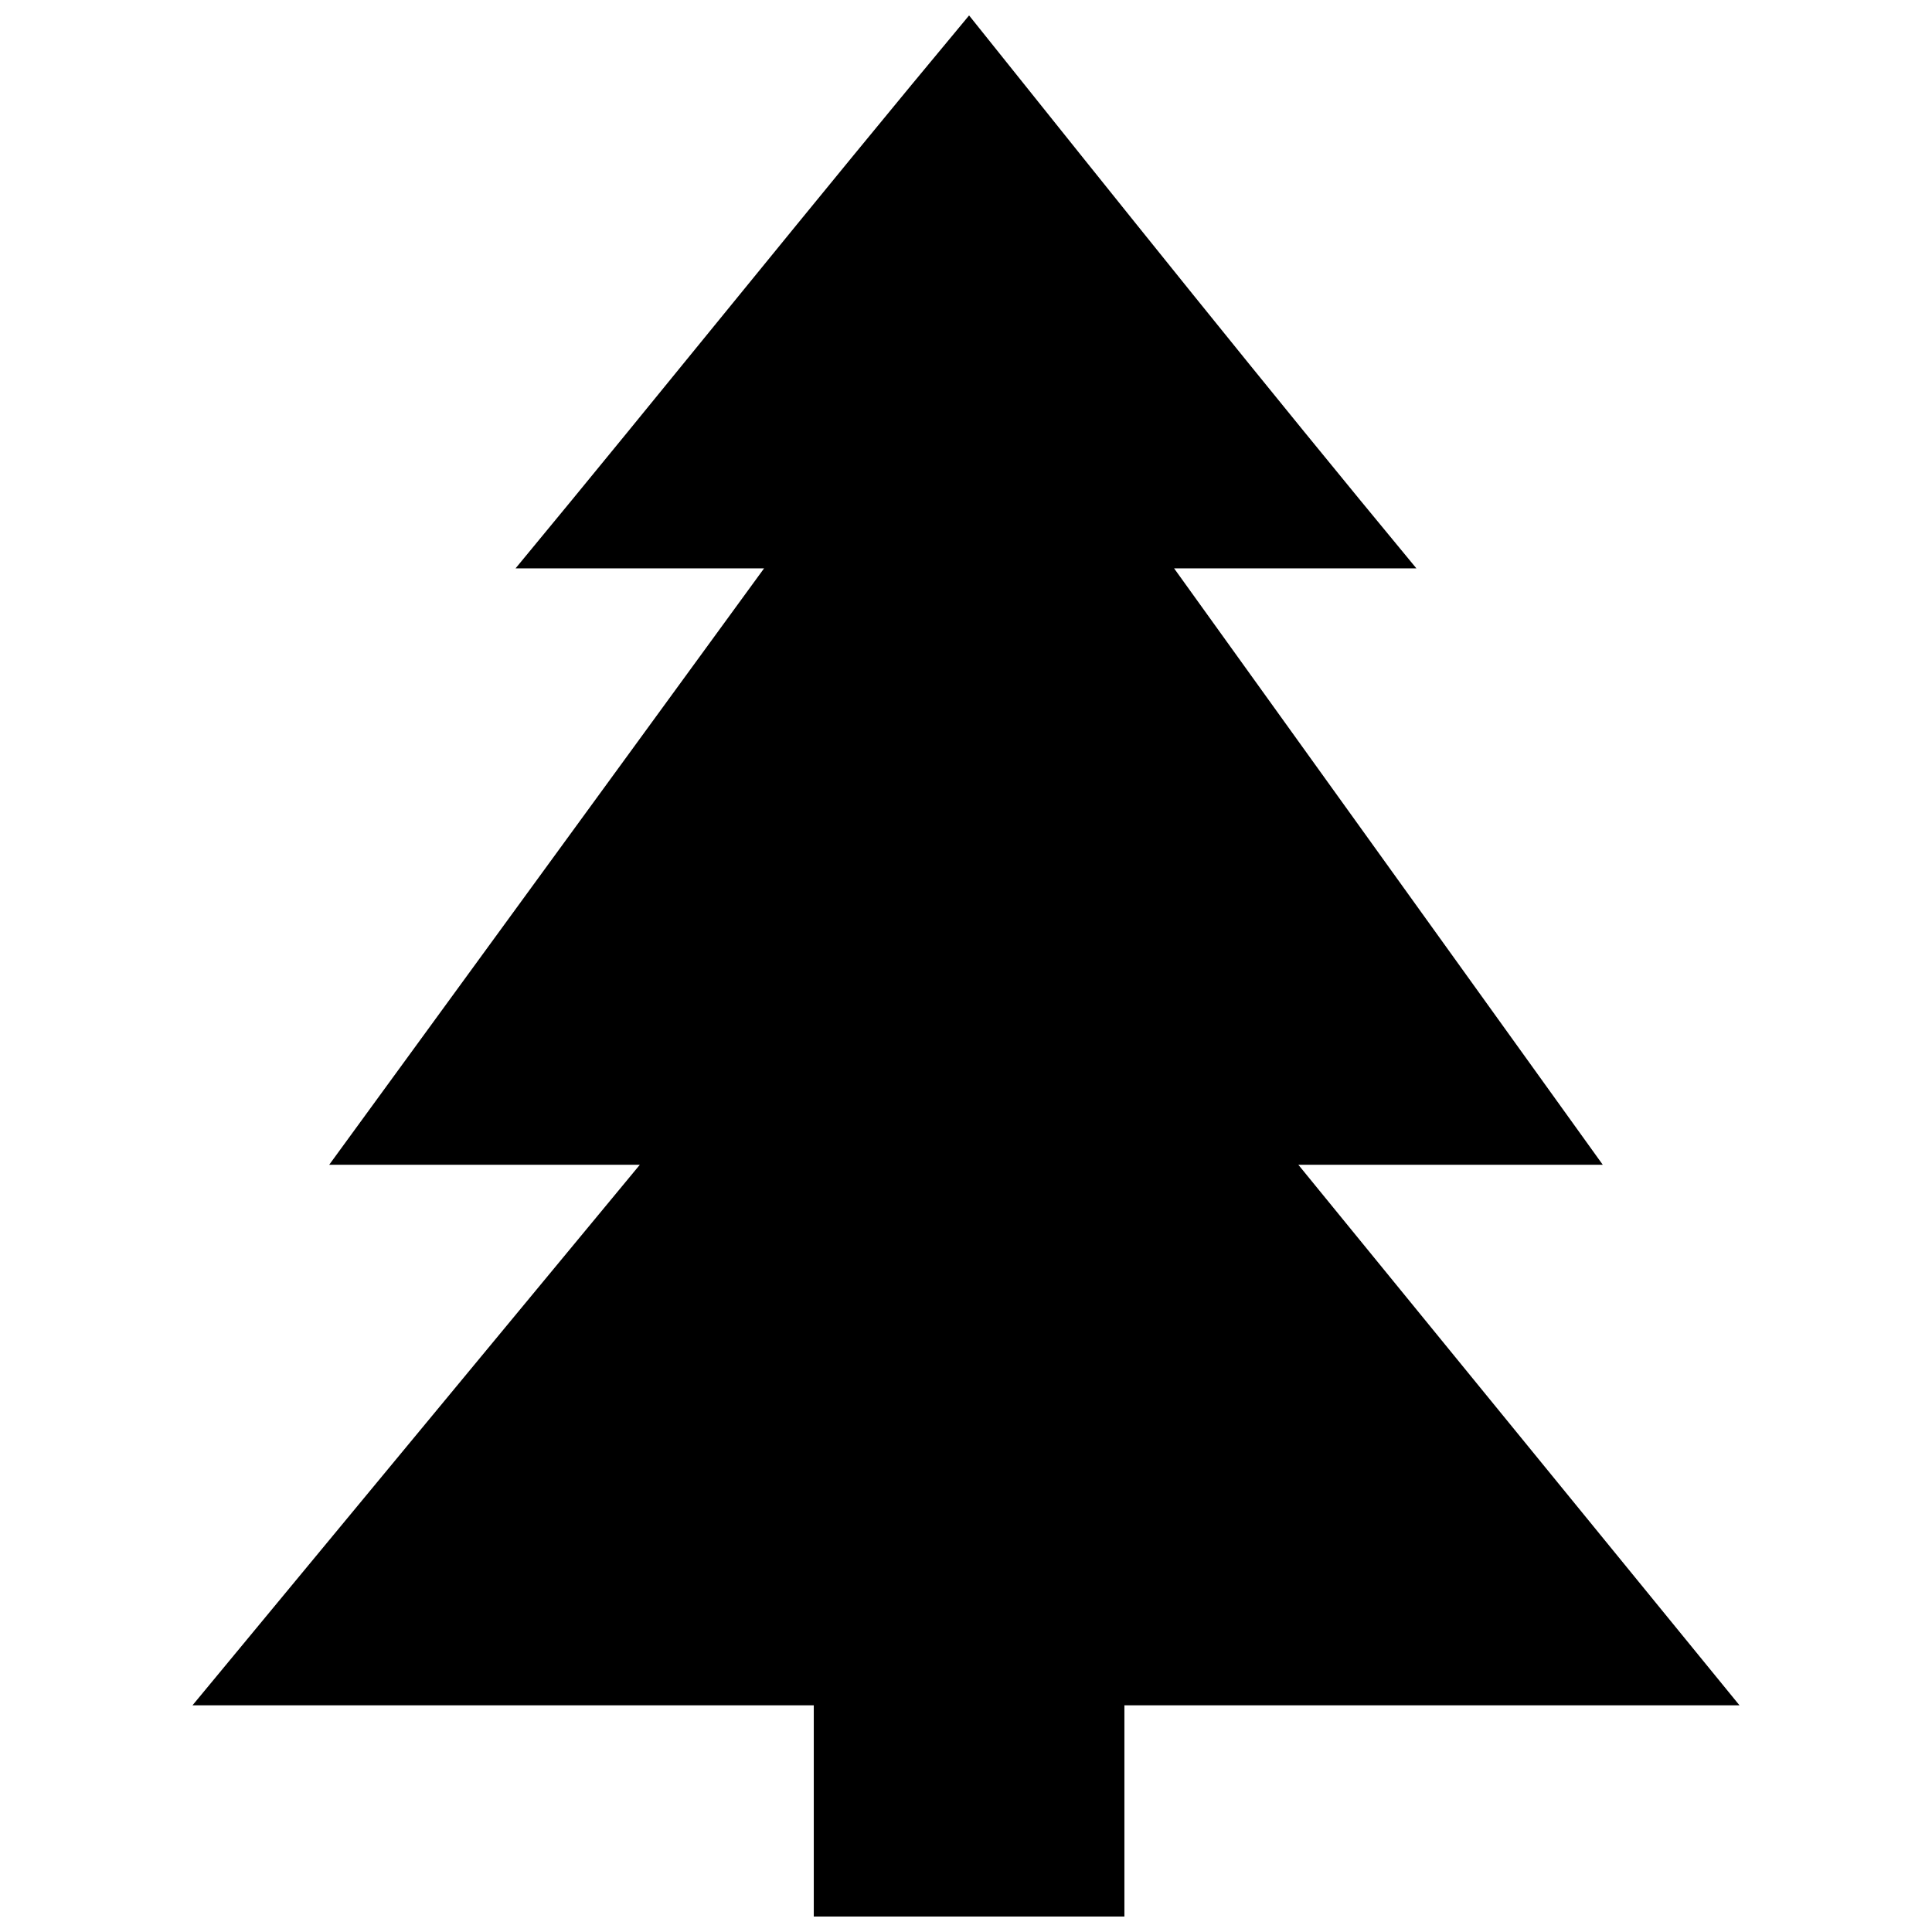<?xml version="1.0" encoding="UTF-8"?>
<!-- Uploaded to: SVG Repo, www.svgrepo.com, Generator: SVG Repo Mixer Tools -->
<svg width="800px" height="800px" version="1.1" viewBox="144 144 512 512" xmlns="http://www.w3.org/2000/svg">
 <defs>
  <clipPath id="b">
   <path d="m195 148.09h410v447.91h-410z"/>
  </clipPath>
  <clipPath id="a">
   <path d="m359 554h83v97.902h-83z"/>
  </clipPath>
 </defs>
 <g>
  <g clip-path="url(#b)">
   <path d="m400.82 148.09c-41.16 49.395-80.676 98.785-120.19 146.53h65.859l-115.25 158.06h82.32l-118.54 143.24h409.96l-116.9-143.24h80.676l-113.61-158.06h64.211c-39.516-47.746-79.027-97.141-118.54-146.53z" fill-rule="evenodd"/>
  </g>
  <g clip-path="url(#a)">
   <path d="m359.66 554.76h82.32v97.762h-82.32z" fill-rule="evenodd"/>
  </g>
 </g>
</svg>